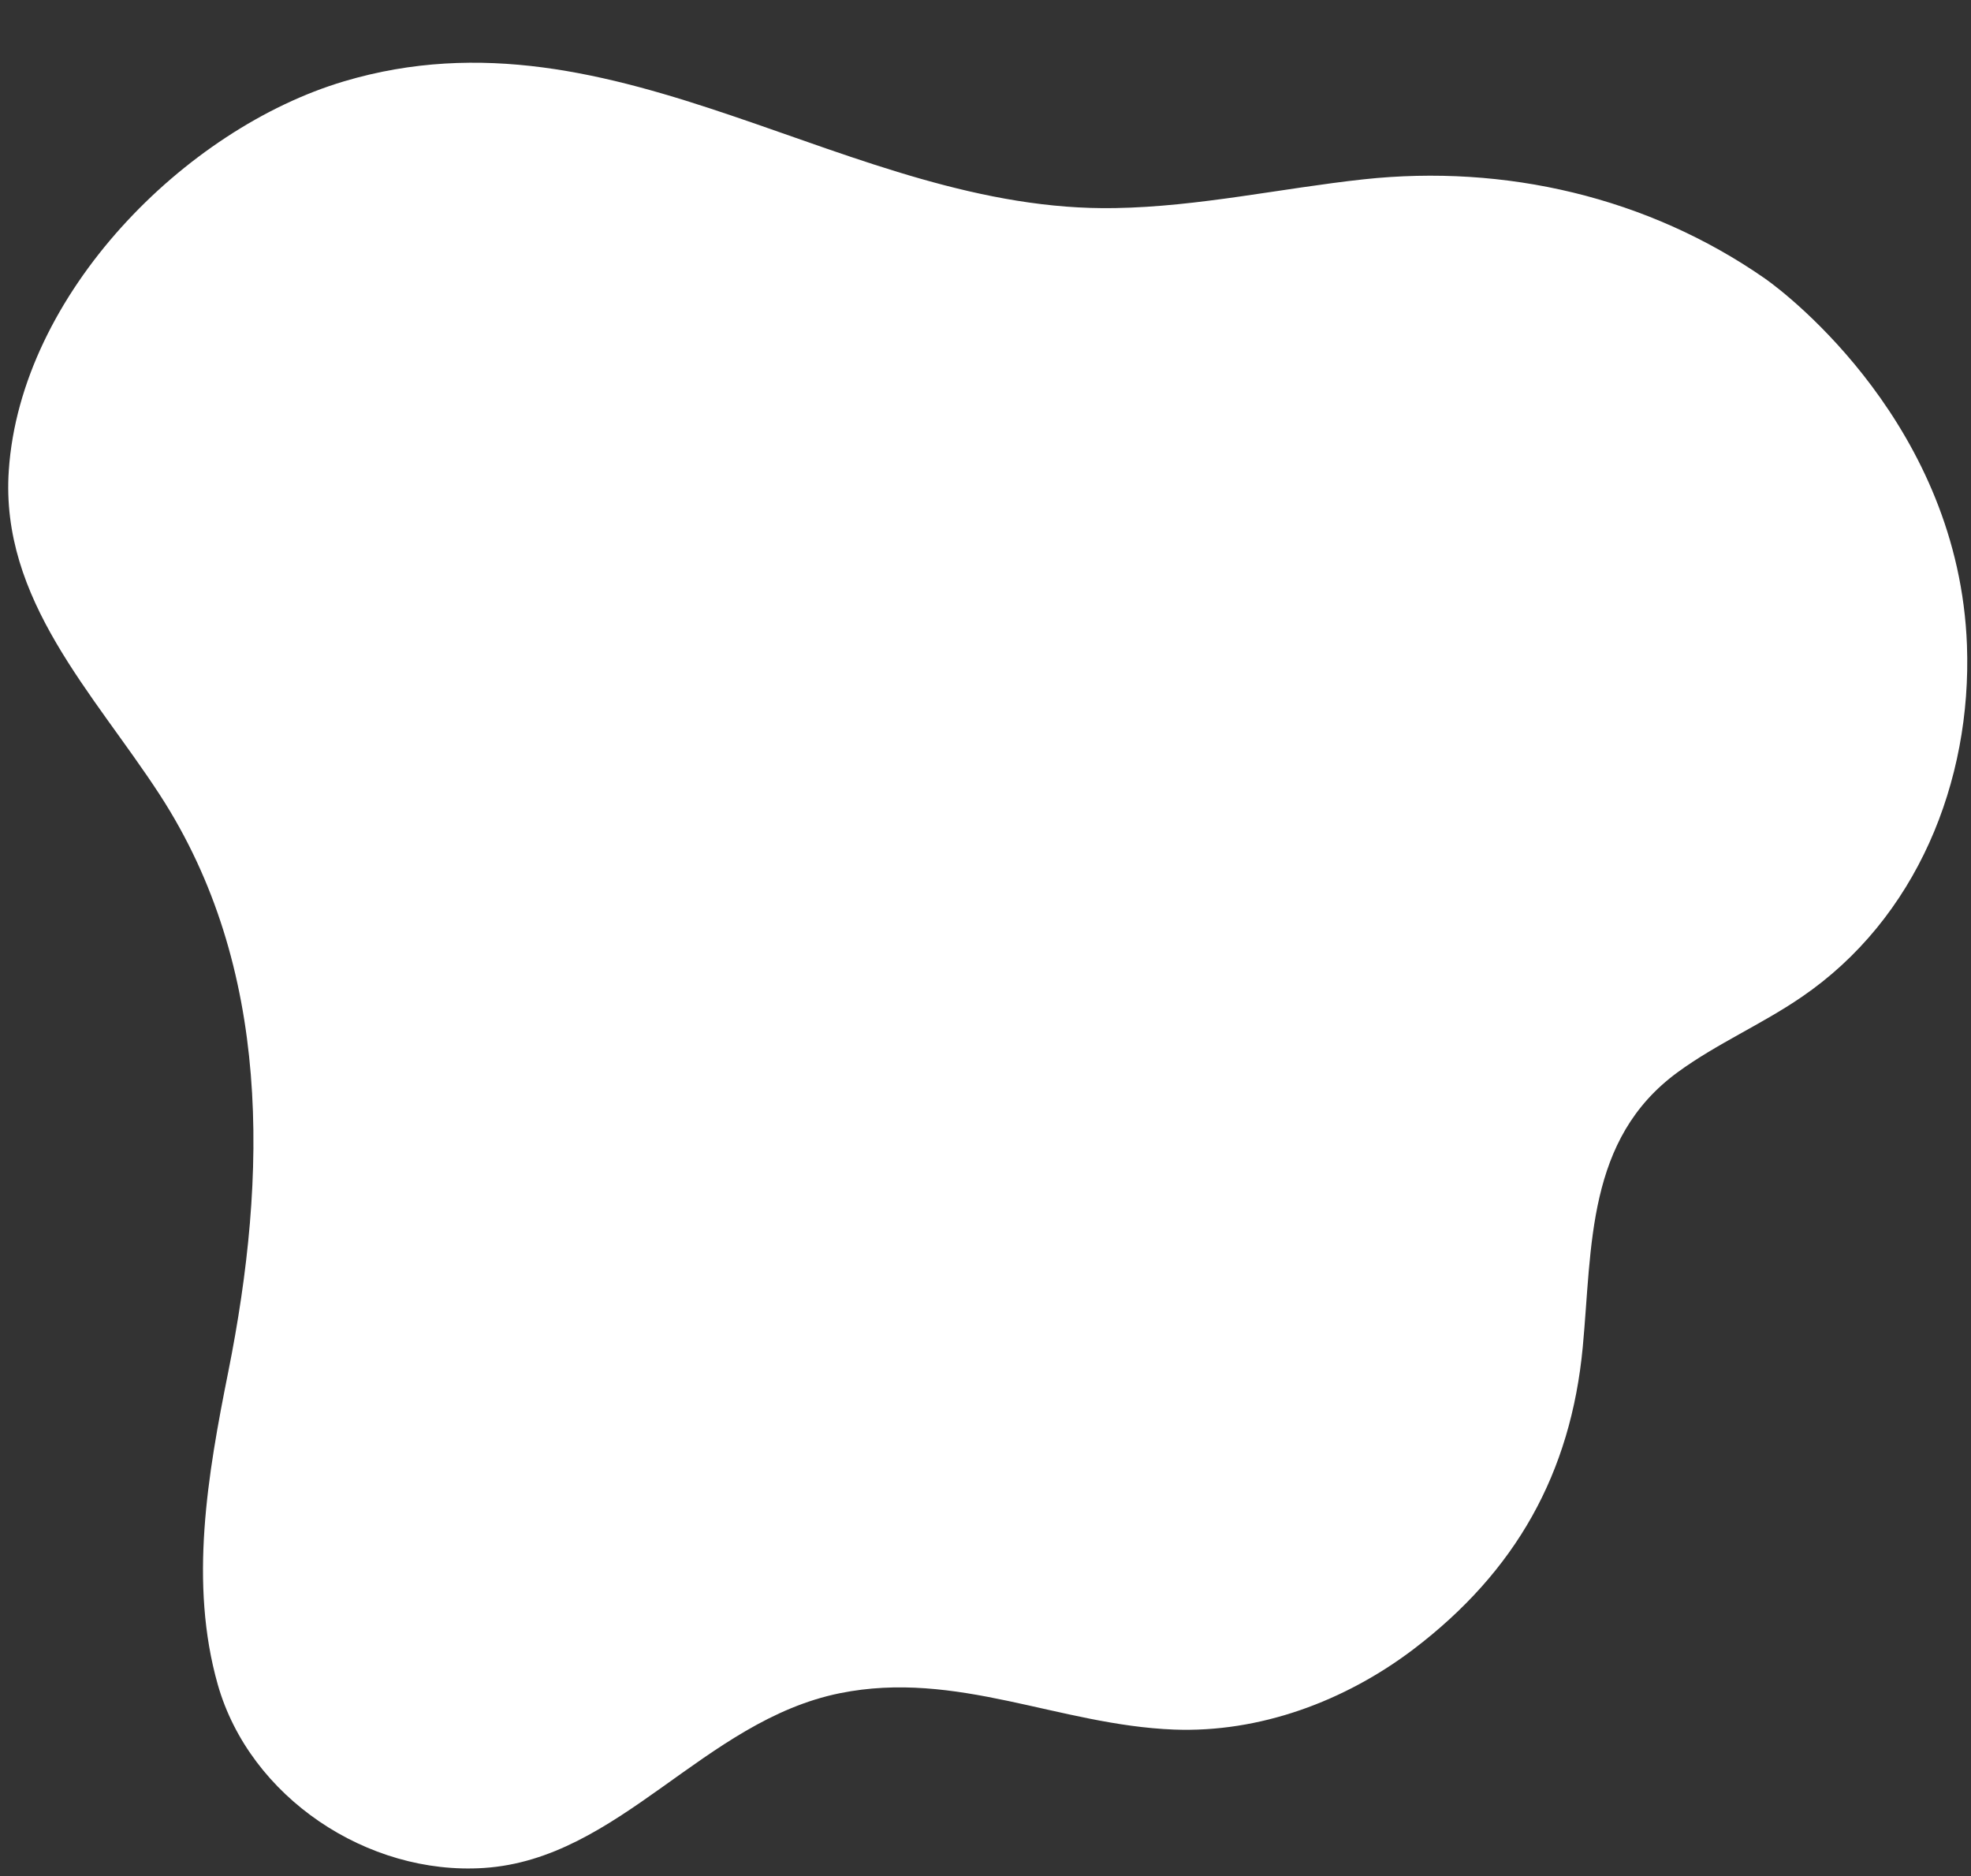 <?xml version="1.0" encoding="UTF-8" standalone="no"?><svg xmlns="http://www.w3.org/2000/svg" xmlns:xlink="http://www.w3.org/1999/xlink" fill="#000000" height="78.9" preserveAspectRatio="xMidYMid meet" version="1" viewBox="7.2 7.4 82.9 78.9" width="82.9" zoomAndPan="magnify"><rect x="7.2" y="7.4" width="82.9" height="78.9" fill="#333333" stroke="none"/><g id="change1_1"><path d="M89.93,34.53c-0.34-9.17-7.48-14.71-8.5-15.42c-4.93-3.43-10.94-4.81-16.87-4.17 c-3.49,0.38-6.94,1.15-10.45,1.21c-11.18,0.21-20.92-8.76-32.44-5.33c-6.69,1.99-13.6,8.94-14.1,16.36 c-0.37,5.44,3.58,9.38,6.35,13.64c4.72,7.27,4.53,16.02,2.88,24.27c-0.87,4.34-1.65,8.89-0.44,13.15c1.35,4.74,6.3,8.03,11.19,7.71 c5.7-0.37,9.24-6.19,14.98-7.35c4.91-0.99,9.21,1.34,14.04,1.53c3.61,0.14,7.19-1.19,10.07-3.37c4.33-3.29,6.63-7.42,7.13-12.71 c0.4-4.24,0.15-8.75,3.99-11.56c1.64-1.2,3.53-2.01,5.21-3.16C87.81,46.03,90.14,40.27,89.93,34.53z" fill="#ffffff"/></g></svg>